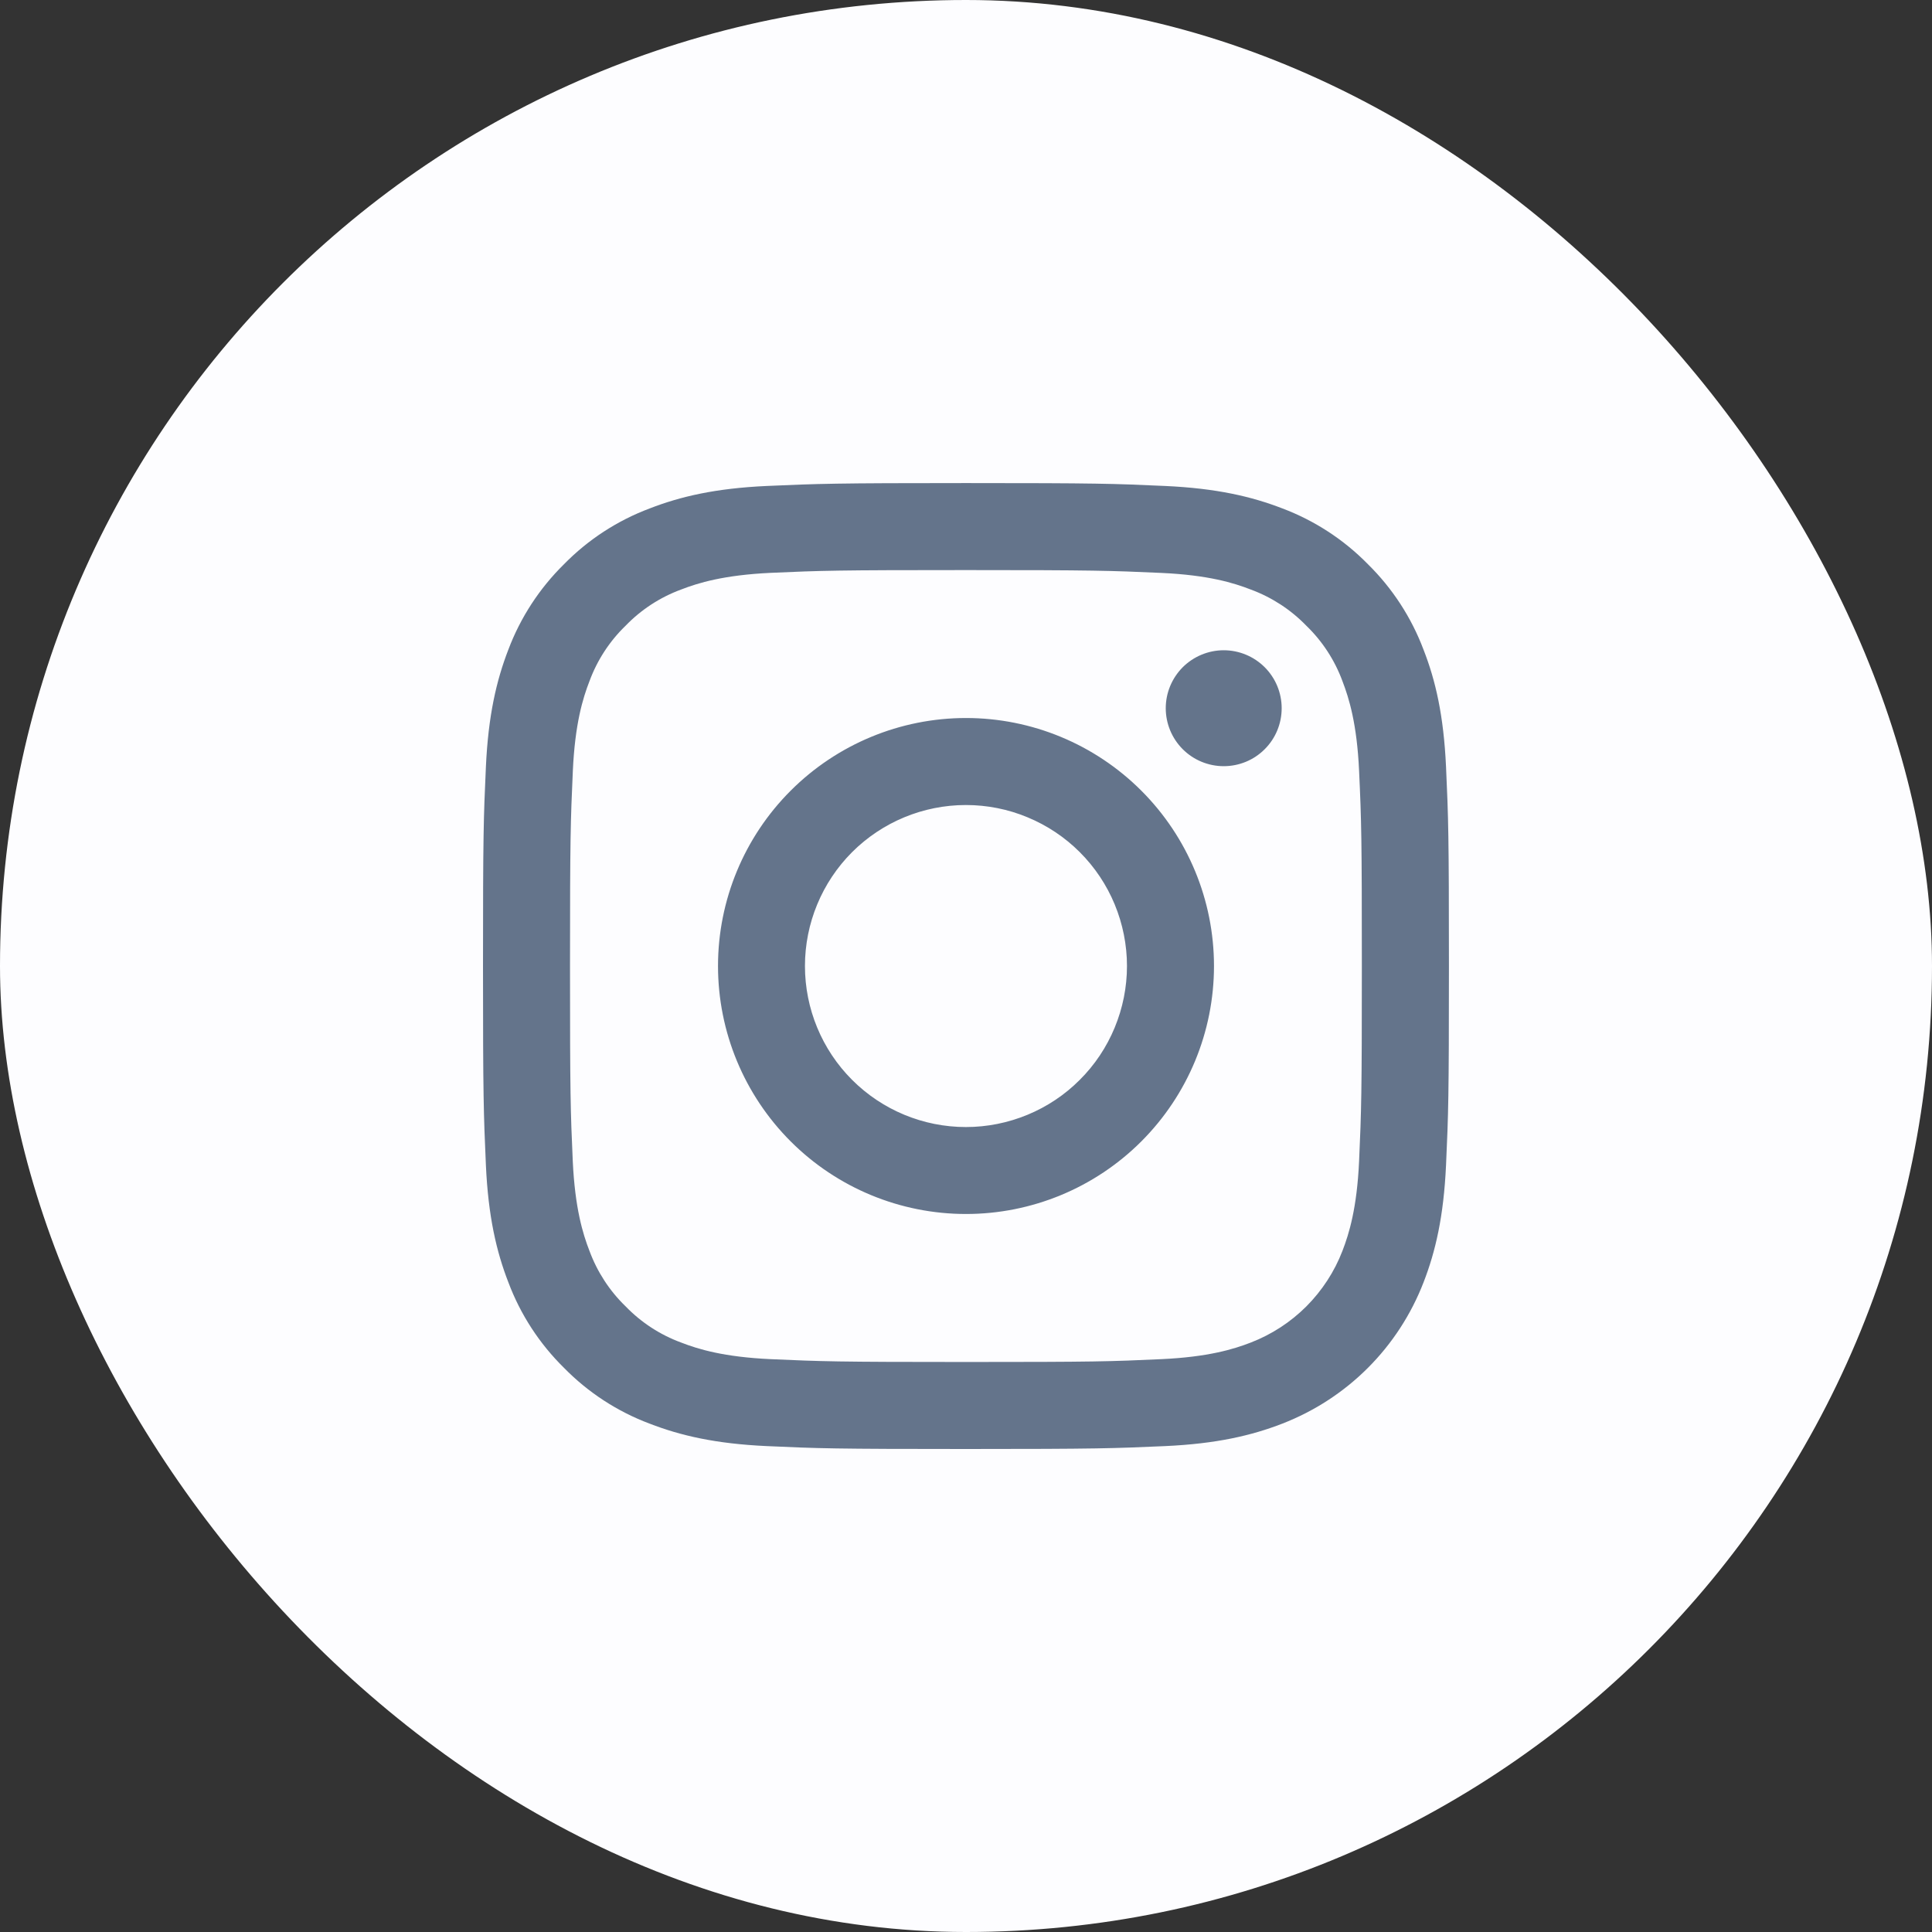 <svg width="28" height="28" viewBox="0 0 28 28" fill="none" xmlns="http://www.w3.org/2000/svg">
<rect x="0" y="0" width="28" height="28" fill="#333333" stroke="none"/>
<rect width="28" height="28" rx="14" fill="#FDFDFF"/>
<path fill-rule="evenodd" clip-rule="evenodd" d="M11.113 7.043C11.86 7.01 12.099 7.001 14 7.001C15.9 7.001 16.139 7.009 16.885 7.043C17.63 7.077 18.139 7.196 18.584 7.368C19.051 7.544 19.475 7.82 19.824 8.176C20.18 8.526 20.455 8.949 20.631 9.416C20.805 9.861 20.923 10.369 20.957 11.114C20.991 11.861 20.999 12.1 20.999 14C20.999 15.901 20.991 16.14 20.957 16.886C20.923 17.631 20.804 18.14 20.631 18.585C20.451 19.05 20.177 19.472 19.824 19.825C19.472 20.177 19.049 20.452 18.585 20.632C18.139 20.805 17.631 20.924 16.885 20.958C16.139 20.991 15.901 21 13.999 21C12.099 21 11.86 20.992 11.114 20.958C10.369 20.924 9.86 20.805 9.414 20.632C8.947 20.457 8.524 20.181 8.175 19.825C7.819 19.475 7.543 19.052 7.368 18.585C7.195 18.14 7.076 17.632 7.042 16.886C7.009 16.14 7 15.901 7 14C7 12.1 7.008 11.861 7.042 11.114C7.076 10.37 7.195 9.861 7.367 9.416C7.543 8.949 7.819 8.526 8.175 8.176C8.524 7.82 8.948 7.544 9.415 7.369C9.86 7.196 10.368 7.077 11.113 7.043ZM16.828 8.303C16.09 8.27 15.868 8.262 13.999 8.262C12.131 8.262 11.909 8.269 11.171 8.302C10.489 8.334 10.118 8.448 9.871 8.544C9.567 8.656 9.292 8.835 9.067 9.068C8.834 9.293 8.655 9.568 8.543 9.872C8.447 10.119 8.333 10.49 8.302 11.172C8.269 11.91 8.261 12.132 8.261 14C8.261 15.87 8.268 16.091 8.301 16.829C8.333 17.511 8.447 17.882 8.543 18.129C8.655 18.432 8.834 18.708 9.067 18.933C9.292 19.166 9.567 19.345 9.871 19.457C10.118 19.553 10.489 19.667 11.171 19.698C11.909 19.731 12.13 19.739 13.999 19.739C15.869 19.739 16.09 19.732 16.828 19.698C17.51 19.667 17.881 19.553 18.128 19.457C18.43 19.34 18.704 19.162 18.933 18.933C19.161 18.704 19.34 18.43 19.456 18.128C19.551 17.882 19.666 17.511 19.697 16.828C19.73 16.09 19.737 15.87 19.737 14C19.737 12.132 19.731 11.91 19.697 11.172C19.666 10.49 19.551 10.119 19.456 9.872C19.344 9.568 19.165 9.293 18.932 9.068C18.706 8.835 18.431 8.656 18.127 8.544C17.881 8.448 17.511 8.334 16.828 8.303ZM18.575 10.264C18.575 10.487 18.487 10.701 18.329 10.858C18.172 11.016 17.958 11.104 17.735 11.104C17.513 11.104 17.299 11.016 17.141 10.858C16.984 10.701 16.895 10.487 16.895 10.264C16.895 10.041 16.984 9.828 17.141 9.67C17.299 9.513 17.513 9.424 17.735 9.424C17.958 9.424 18.172 9.513 18.329 9.67C18.487 9.828 18.575 10.041 18.575 10.264ZM10.406 14C10.406 13.047 10.785 12.133 11.459 11.459C12.133 10.785 13.047 10.406 14 10.406C14.953 10.406 15.867 10.785 16.541 11.459C17.215 12.133 17.594 13.047 17.594 14C17.594 14.954 17.215 15.868 16.541 16.542C15.867 17.216 14.953 17.594 14 17.594C13.047 17.594 12.133 17.216 11.459 16.542C10.785 15.868 10.406 14.954 10.406 14ZM13.999 16.334C14.306 16.334 14.609 16.273 14.892 16.156C15.175 16.039 15.433 15.867 15.649 15.65C15.866 15.434 16.038 15.176 16.155 14.893C16.272 14.61 16.333 14.307 16.333 14C16.333 13.694 16.272 13.39 16.155 13.107C16.038 12.824 15.866 12.567 15.649 12.35C15.433 12.134 15.175 11.962 14.892 11.845C14.609 11.727 14.306 11.667 13.999 11.667C13.38 11.667 12.787 11.913 12.349 12.35C11.912 12.788 11.666 13.382 11.666 14C11.666 14.619 11.912 15.213 12.349 15.65C12.787 16.088 13.38 16.334 13.999 16.334Z" fill="#64748B"/>
</svg>
